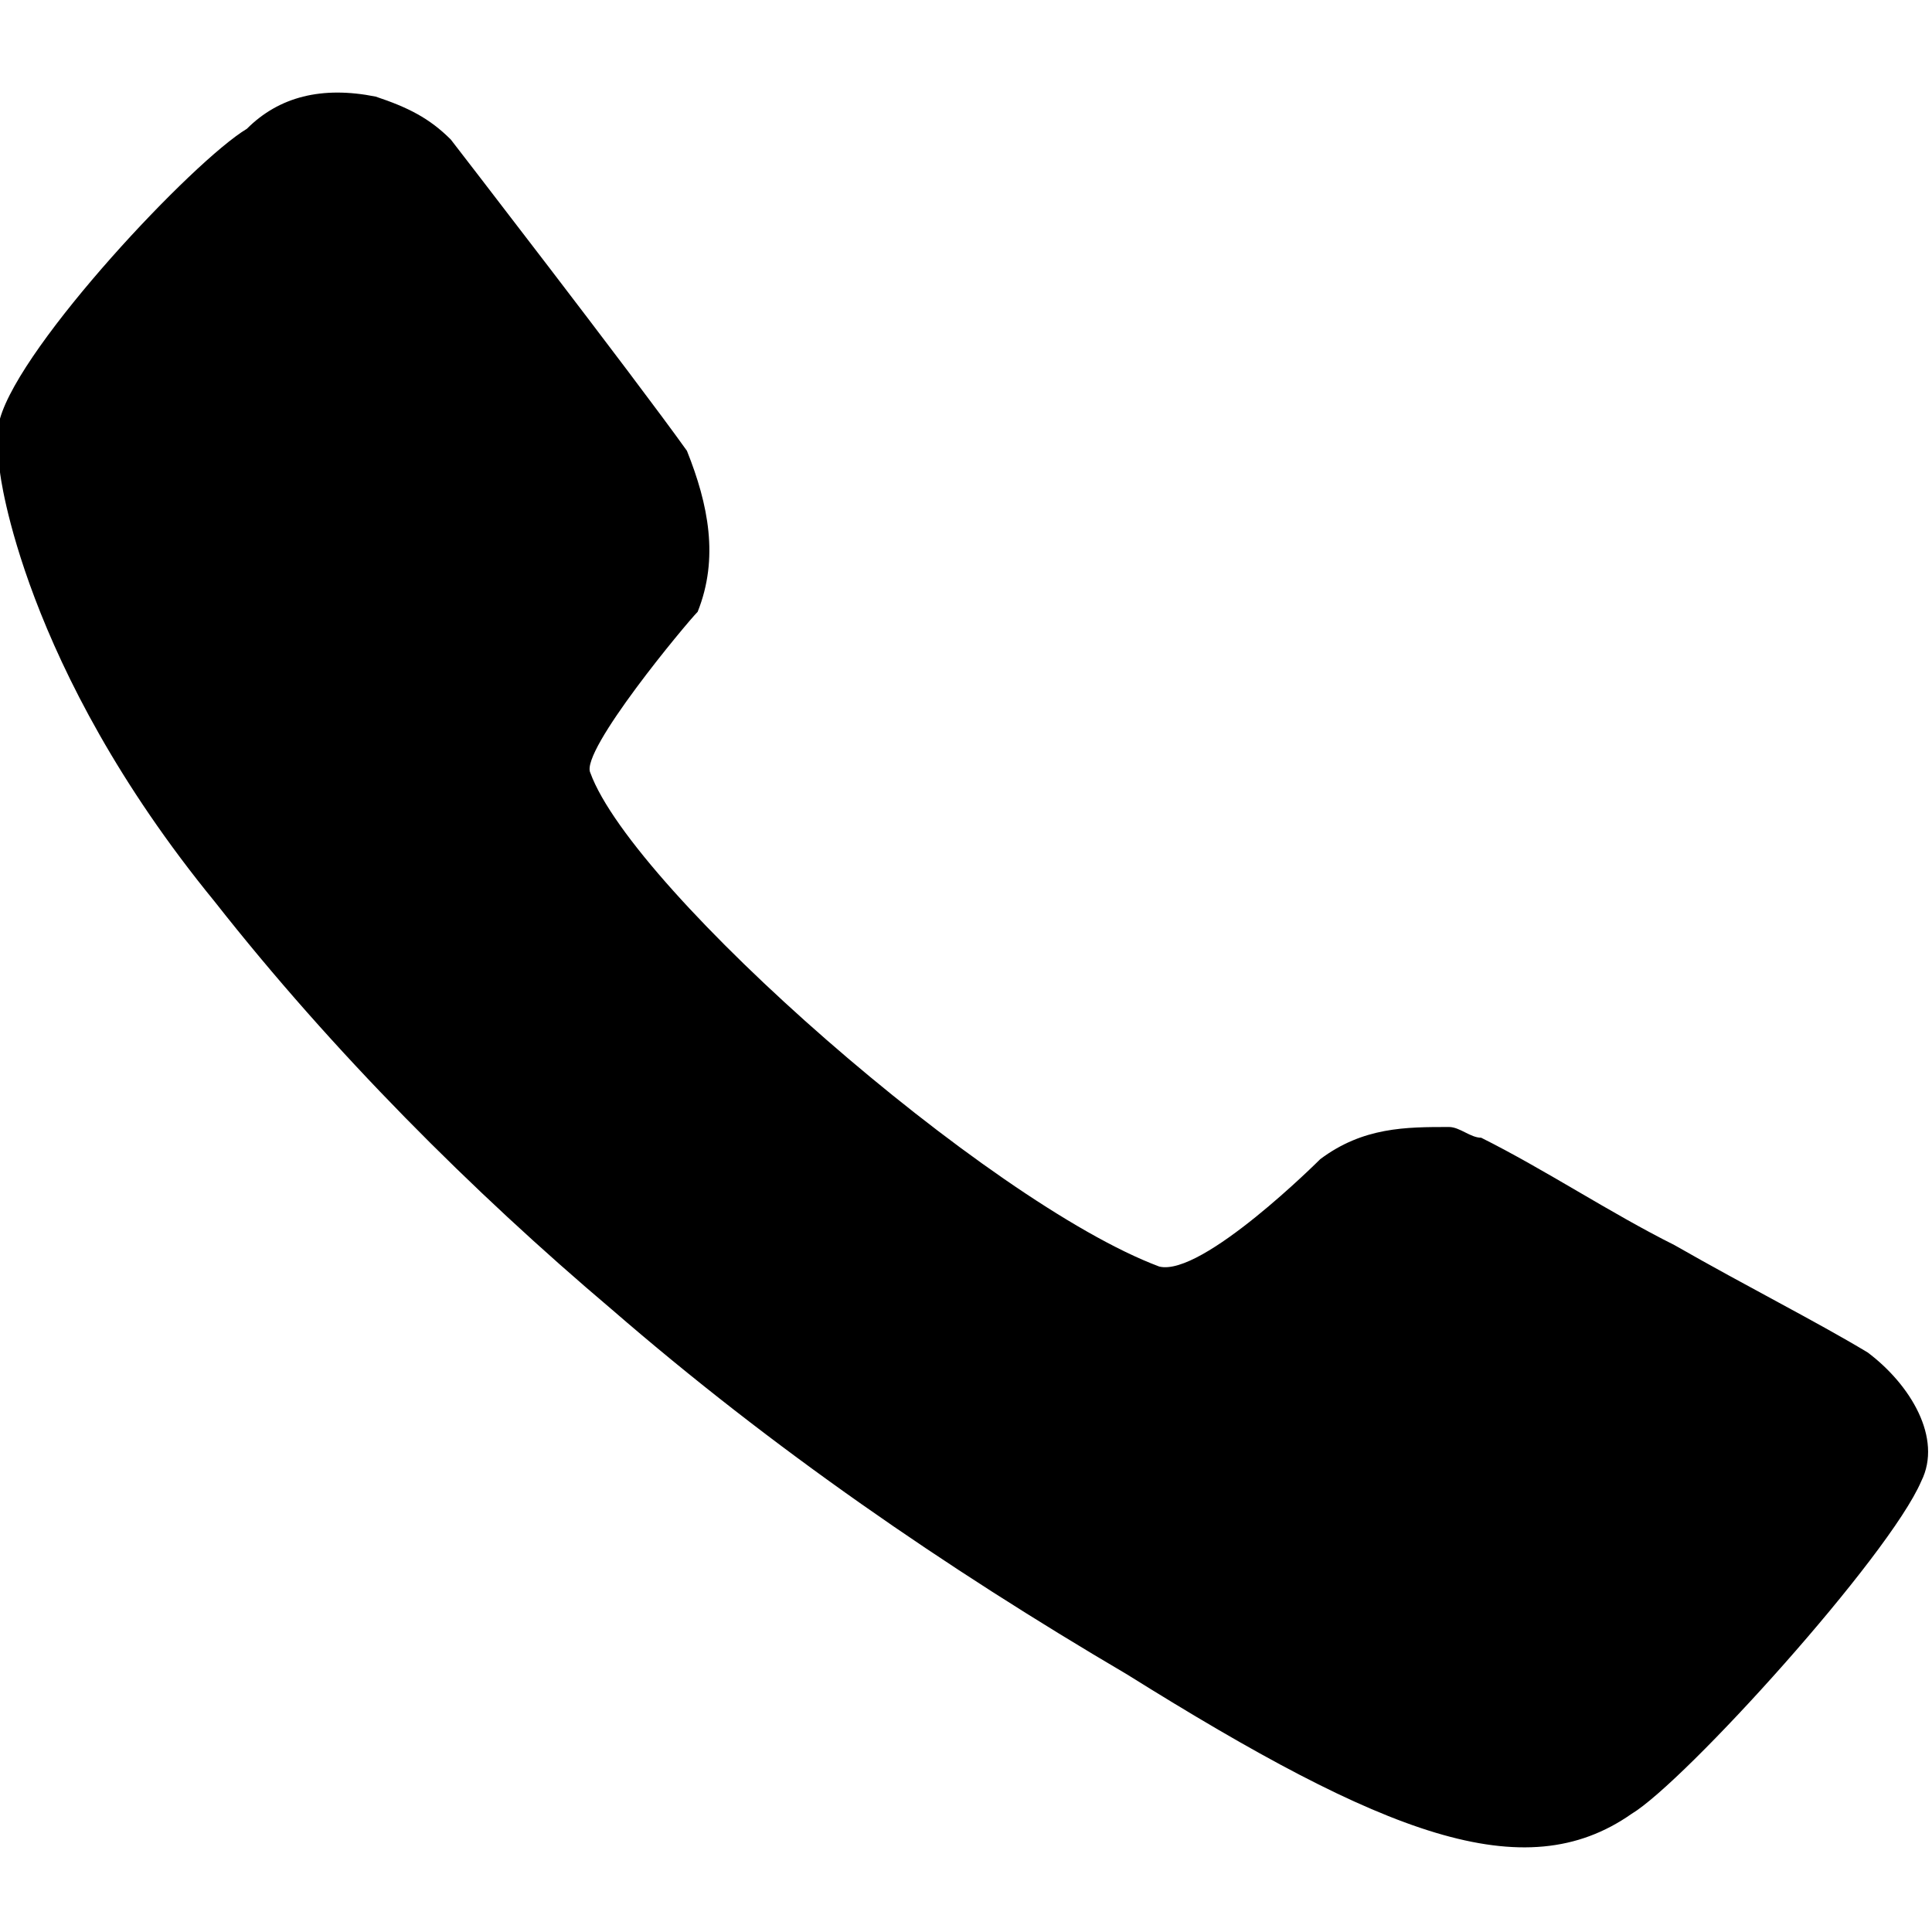 <?xml version="1.0" encoding="utf-8"?>
<!-- Generator: Adobe Illustrator 23.0.2, SVG Export Plug-In . SVG Version: 6.00 Build 0)  -->
<svg version="1.1" id="call" xmlns="http://www.w3.org/2000/svg" xmlns:xlink="http://www.w3.org/1999/xlink" x="0px" y="0px"
	 viewBox="0 0 18 18" style="enable-background:new 0 0 18 18;" xml:space="preserve">
<path d="M2,8.4c1.1,1.4,2.4,2.7,3.7,3.8c1.5,1.3,3.1,2.4,4.8,3.4c2.4,1.5,3.7,2,4.7,1.3c0.5-0.3,2.4-2.4,2.7-3.1
	c0.2-0.4-0.1-0.9-0.5-1.2c-0.5-0.3-1.1-0.6-1.8-1c-0.6-0.3-1.2-0.7-1.8-1c-0.1,0-0.2-0.1-0.3-0.1c-0.4,0-0.8,0-1.2,0.3
	c0,0-1.1,1.1-1.5,1c-1.6-0.6-4.9-3.5-5.3-4.6C5.4,7,6.4,5.8,6.5,5.7c0.2-0.5,0.1-1-0.1-1.5C5.9,3.5,4.2,1.3,4.2,1.3
	C4,1.1,3.8,1,3.5,0.9C3,0.8,2.6,0.9,2.3,1.2C1.8,1.5,0.2,3.2,0,3.9C0,4,0,4.4,0,4.4S0.2,6.2,2,8.4z"/>
</svg>

